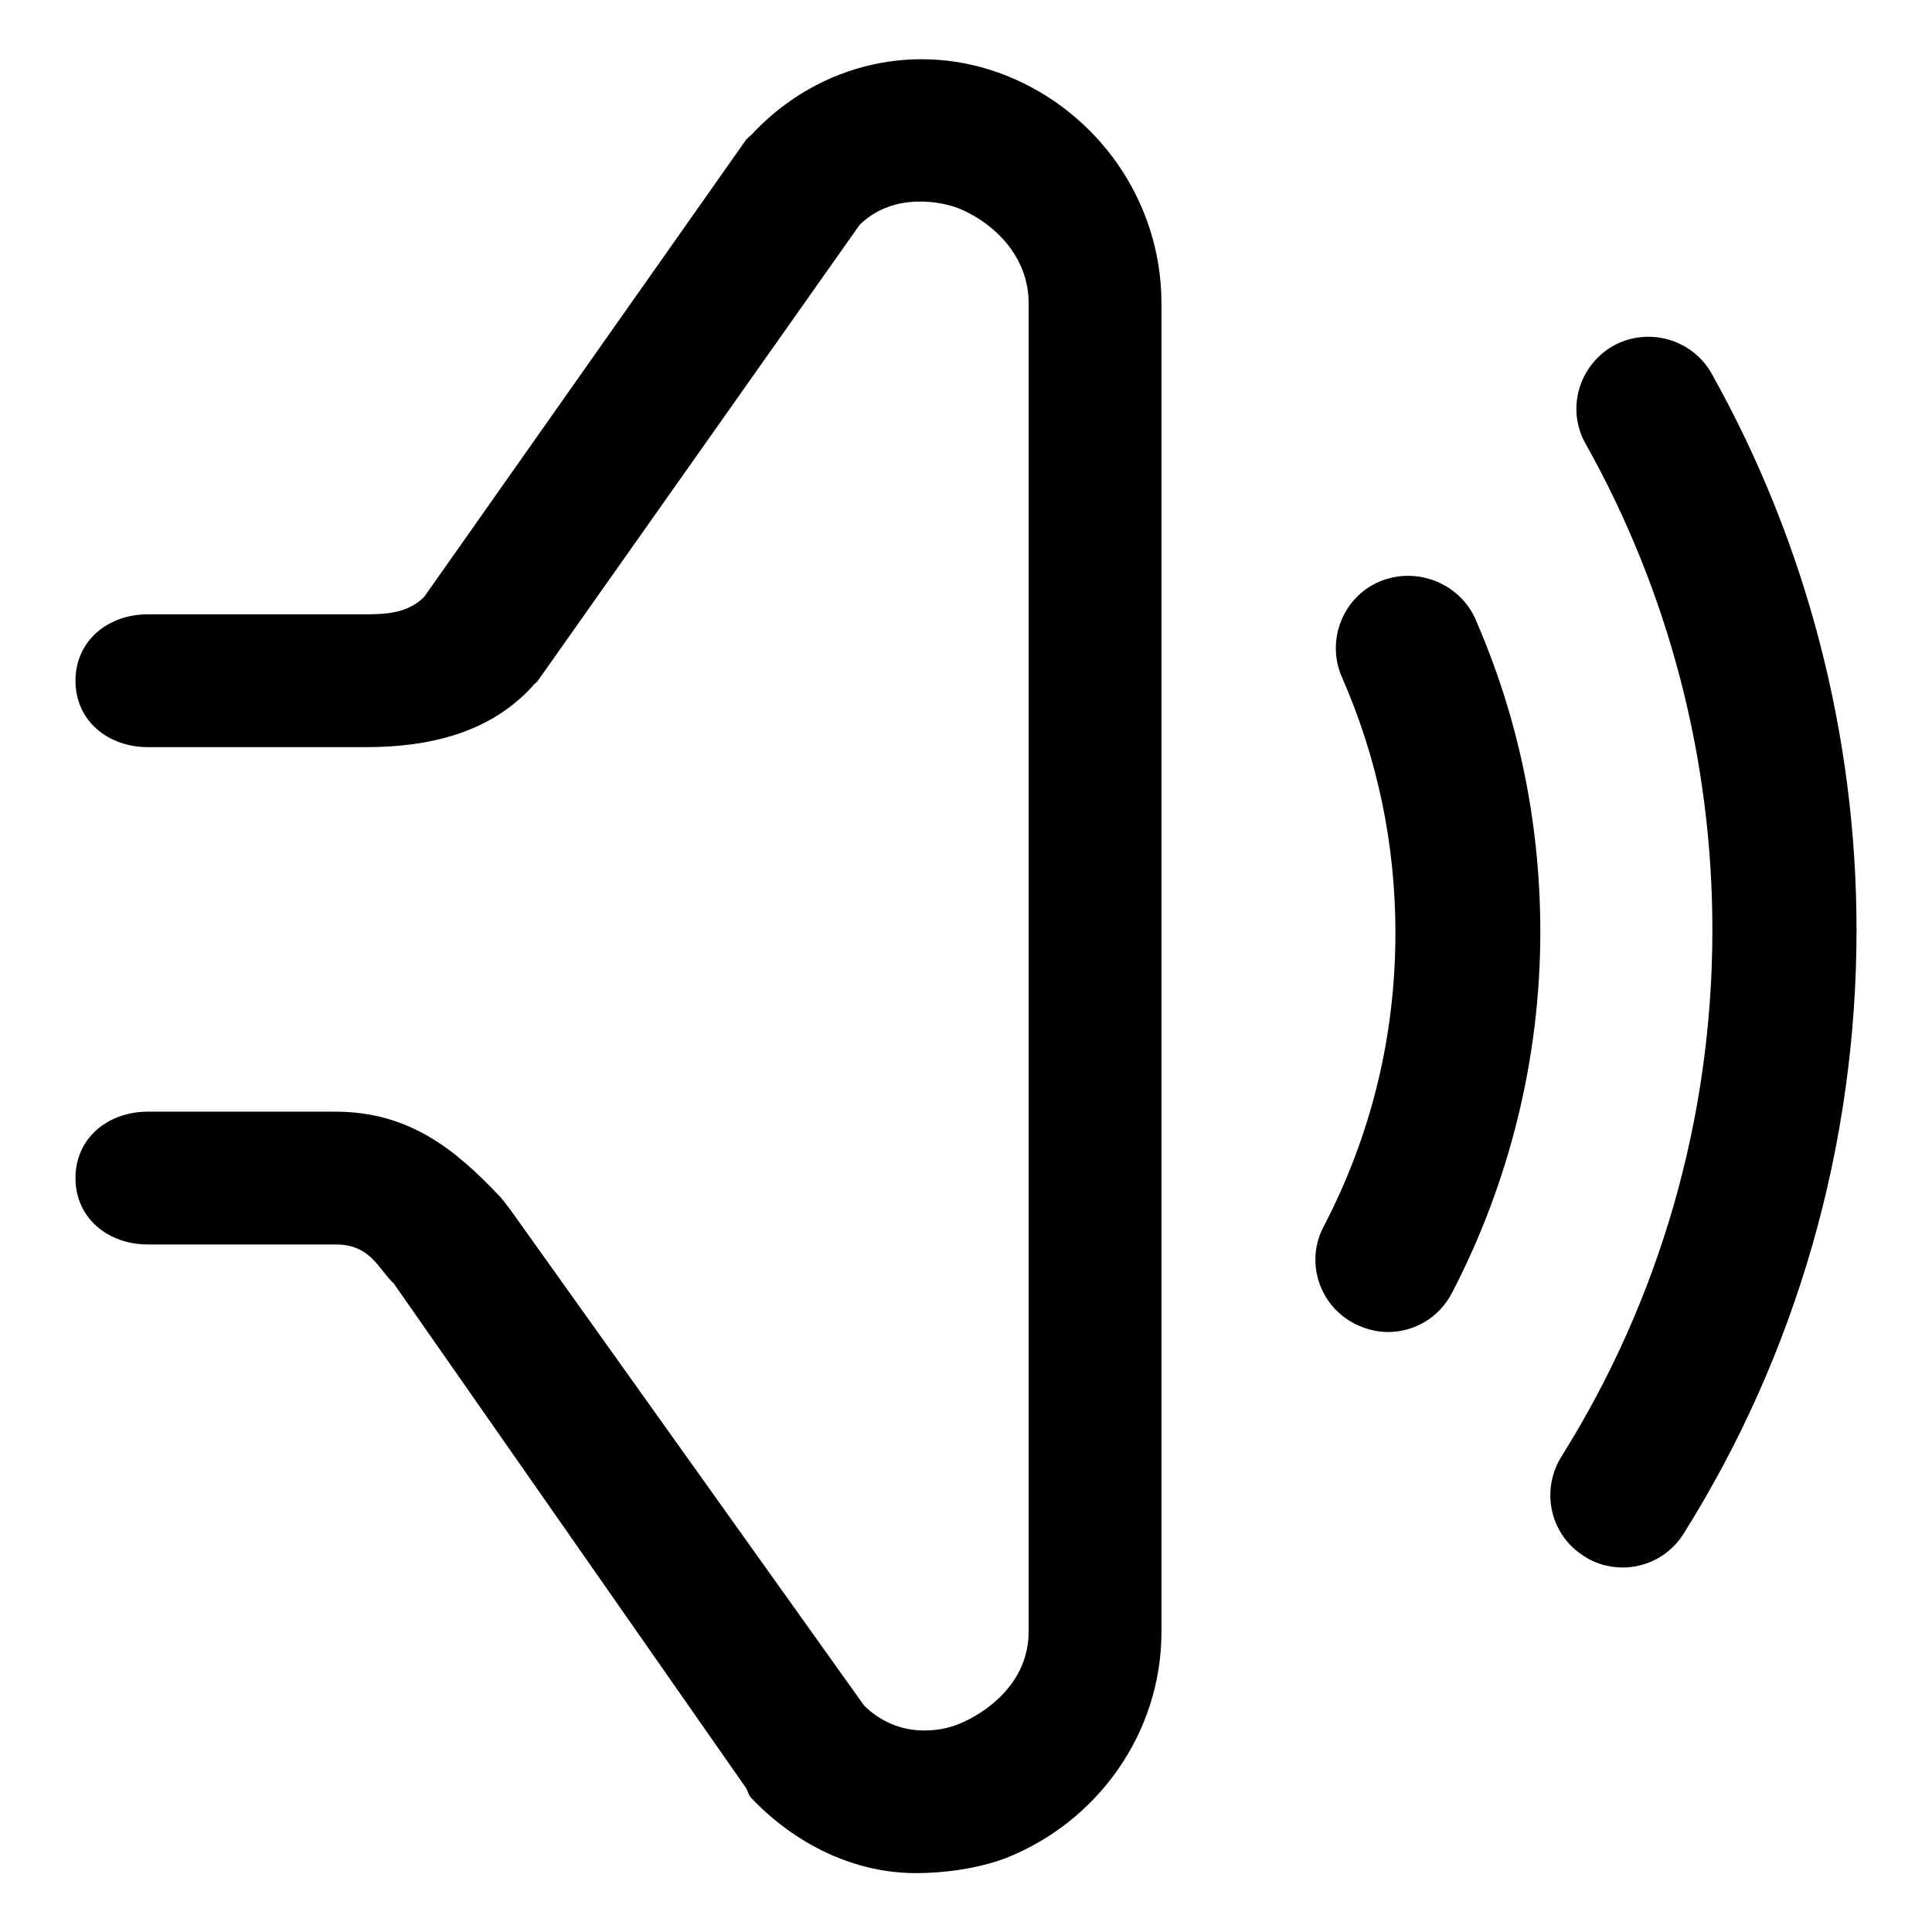 <?xml version="1.0" encoding="utf-8"?>
<!-- Svg Vector Icons : http://www.onlinewebfonts.com/icon -->
<!DOCTYPE svg PUBLIC "-//W3C//DTD SVG 1.1//EN" "http://www.w3.org/Graphics/SVG/1.1/DTD/svg11.dtd">
<svg version="1.1" xmlns="http://www.w3.org/2000/svg" xmlns:xlink="http://www.w3.org/1999/xlink" x="0px" y="0px" viewBox="0 0 256 256" enable-background="new 0 0 256 256" xml:space="preserve">
<g> <path fill="#000000" d="M133.3,10c-11.6-4.6-24.6-1.7-33.4,7.5c-0.3,0.4-0.8,0.7-1.1,1.1L56.2,79.1c-2.1,2.1-4.9,2.3-7.7,2.3H19.6 c-5.3,0-9.6,3.5-9.6,8.8c0,5.3,4.3,8.8,9.6,8.8h28.9c8.2,0,16.3-1.8,22-8c0.3-0.4,0.4-0.4,0.7-0.7l42.7-60.5 c4.6-4.5,11.1-3,13.1-2.2c3.8,1.5,9.3,5.7,9.3,12.6v176c0,6.8-5.6,10.8-9.4,12.3c-2,0.8-7.7,2.1-12.4-2.5l-46.8-65.6 c-0.3-0.4-1.2-1.6-1.5-1.9c-5.8-6.1-11.9-11.2-21.8-11.2H19.6c-5.3,0-9.6,3.5-9.6,8.8c0,5.3,4.3,8.8,9.6,8.8h24.9 c4.6,0,5.6,3.2,7.7,5.2l46.5,66.6c0.3,0.3,0.5,1.2,0.8,1.5c6,6.3,13.8,10,21.9,10c3.7,0,8.2-0.6,11.9-2c12.1-4.8,20.6-16.5,20.6-30 v-176C153.9,26.6,145.4,14.8,133.3,10L133.3,10z M182.7,77.1c-4.8,2.1-7,7.8-4.9,12.6c4.7,10.7,7.1,22.1,7.1,33.9 c0,13.7-3.2,26.8-9.5,38.9c-2.5,4.7-0.6,10.5,4.1,12.9c1.4,0.7,2.9,1.1,4.4,1.1c3.5,0,6.8-1.9,8.5-5.2 c7.6-14.6,11.7-31.1,11.7-47.8c0-14.5-2.9-28.5-8.7-41.7C193.2,77.2,187.6,75,182.7,77.1L182.7,77.1z M226.8,49.5 c-2.6-4.6-8.4-6.2-13-3.7c-4.6,2.6-6.3,8.4-3.7,13c11,19.6,16.8,41.8,16.8,64.4c0,24.8-6.9,48.9-20,69.8c-2.8,4.5-1.5,10.4,3,13.2 c1.5,1,3.3,1.5,5.1,1.5c3.2,0,6.3-1.6,8.1-4.5c15-23.9,22.9-51.6,22.9-80C246,97.5,239.4,72,226.8,49.5L226.8,49.5z"/></g>
</svg>